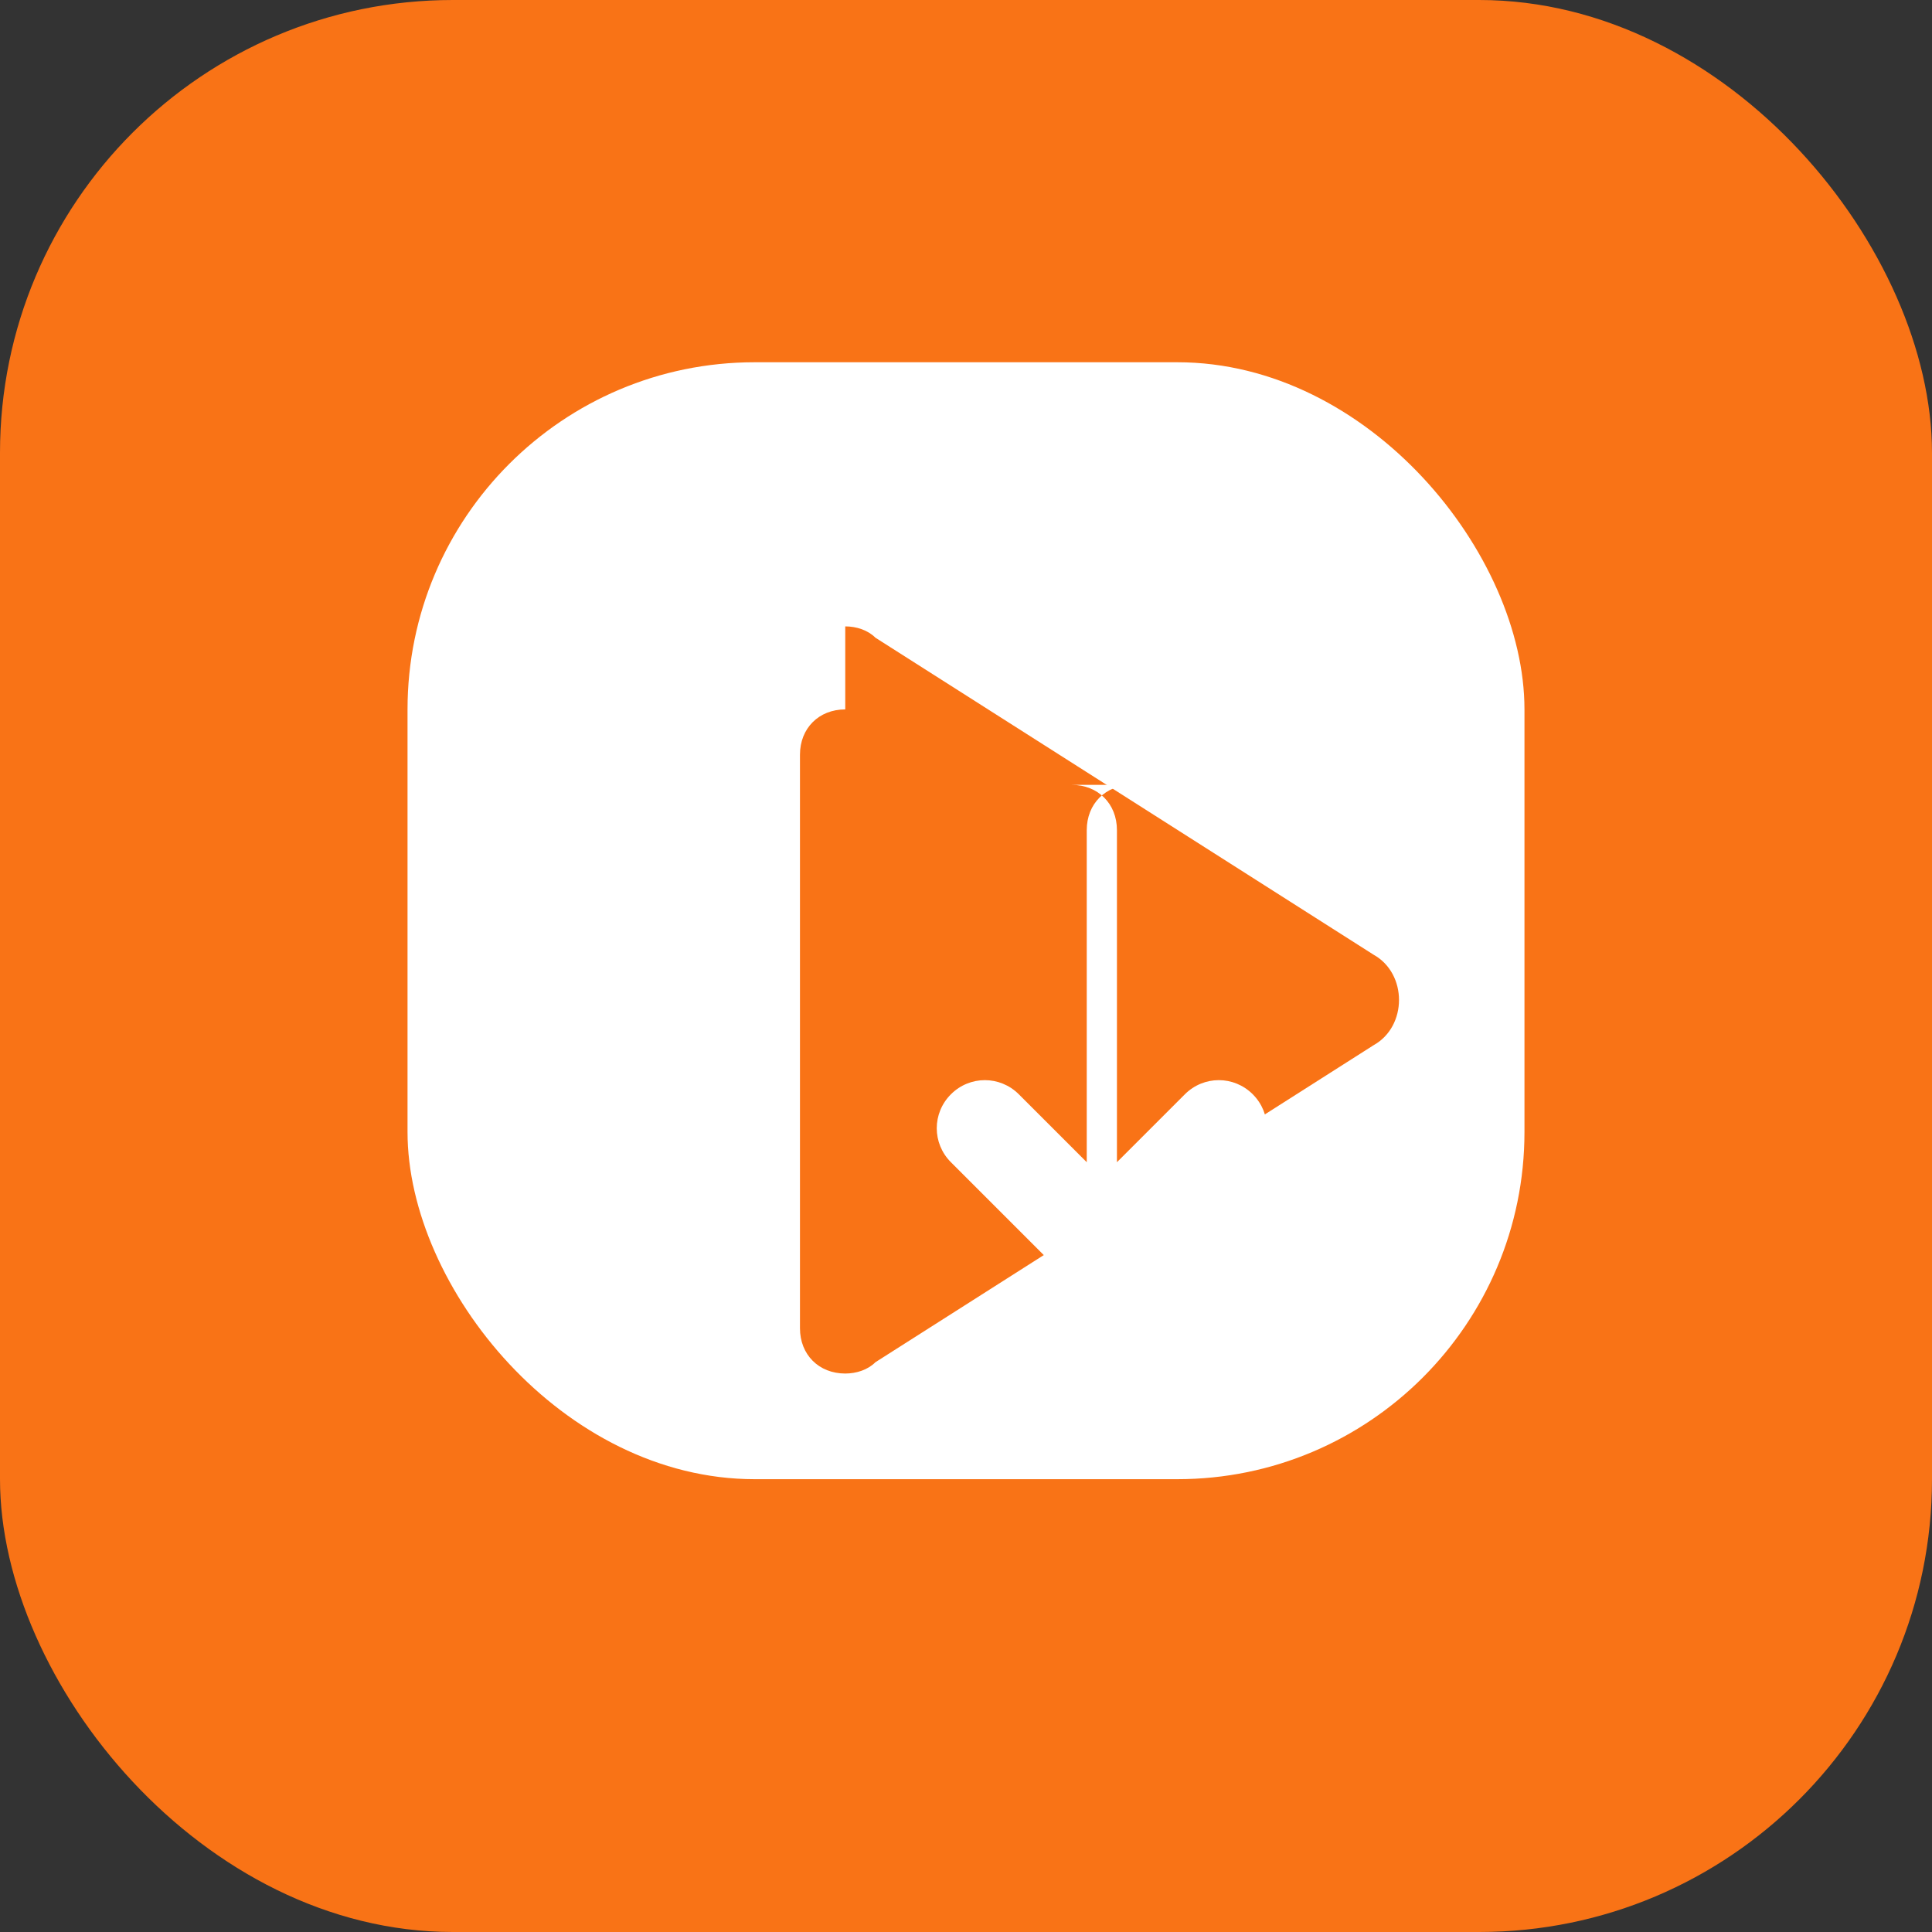 ﻿<svg xmlns="http://www.w3.org/2000/svg" viewBox="0 0 512 512">
  <rect x="0" y="0" width="512" height="512" fill="#333333" stroke="none"/>
  <rect width="512" height="512" rx="120" fill="#f97316" />
  <rect x="108" y="96" width="296" height="296" rx="92" fill="#ffffff" />
  <path d="M224 188c-7 0-12 5-12 12v152c0 7 5 12 12 12 3 0 6-1 8-3l132-84c9-5 9-19 0-24l-132-84c-2-2-5-3-8-3z" fill="#f97316" />
  <path d="M300 208c-7 0-12 5-12 12v88l-18-18c-5-5-13-5-18 0-5 5-5 13 0 18l40 40 40-40c5-5 5-13 0-18-5-5-13-5-18 0l-18 18v-88c0-7-5-12-12-12z" fill="#ffffff" />
</svg>
